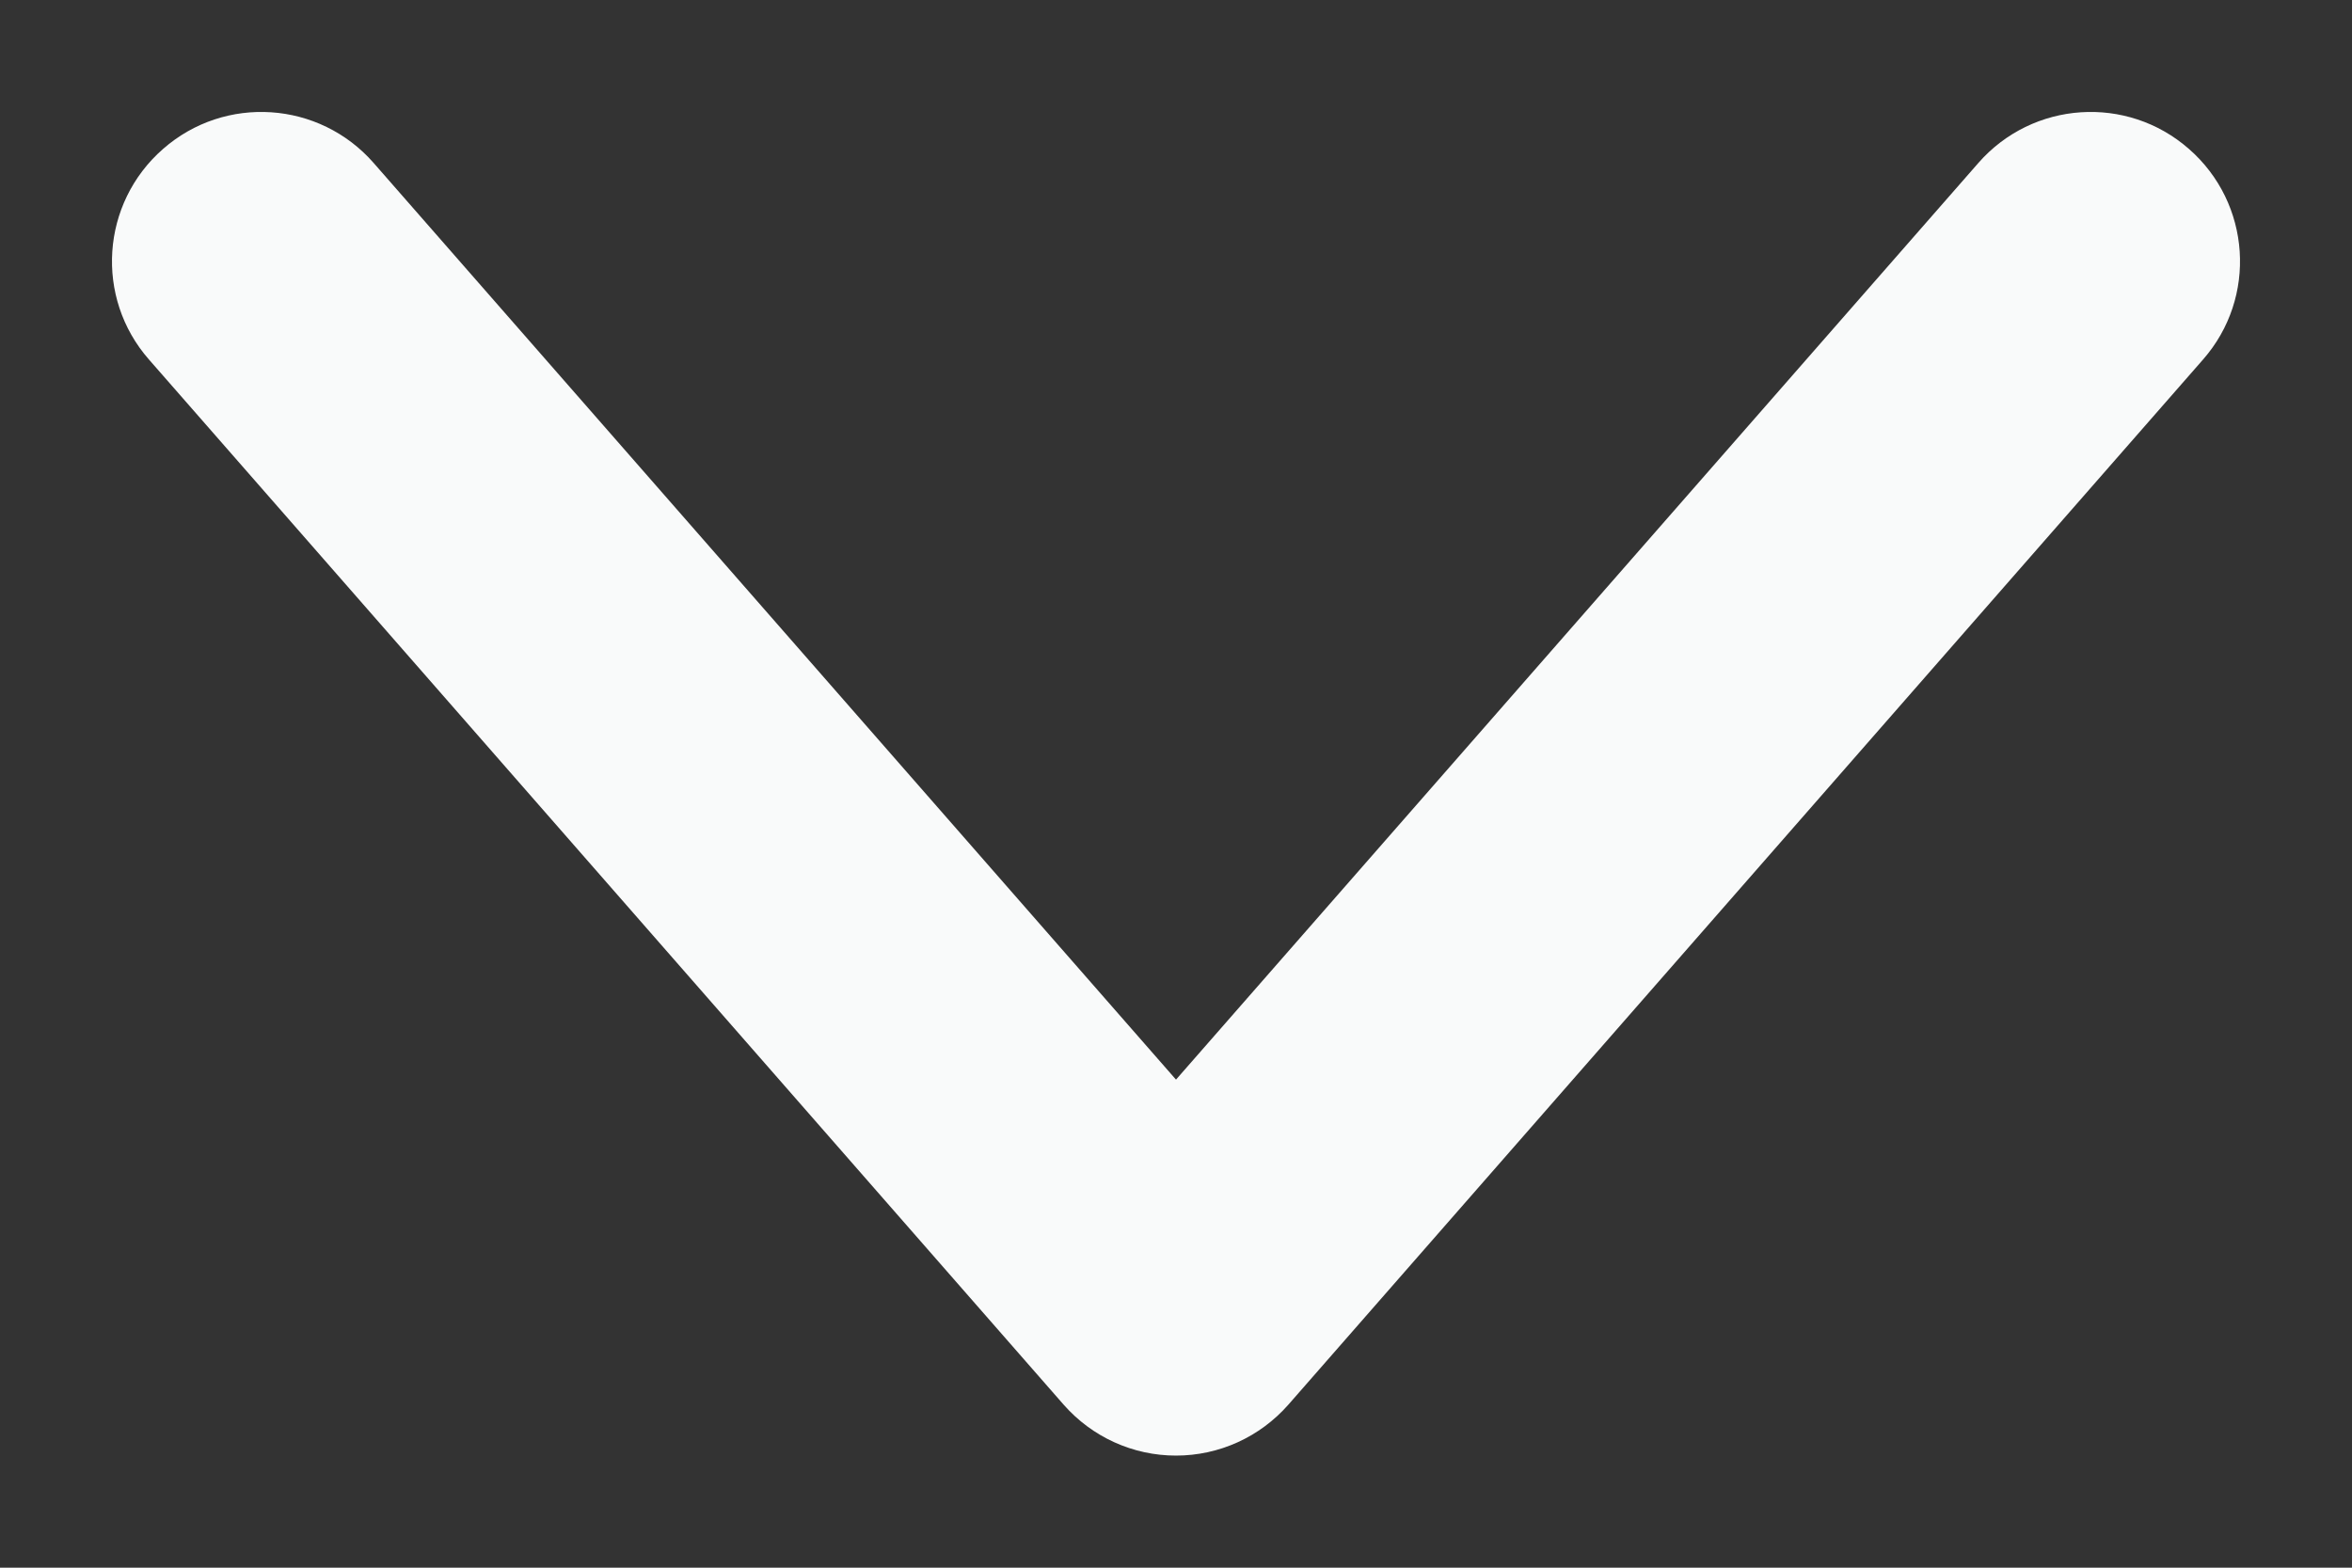 <svg width="9" height="6" viewBox="0 0 9 6" fill="none" xmlns="http://www.w3.org/2000/svg">
<rect x="0" y="0" width="9" height="6" fill="#333333" stroke="none"/>
<path fill-rule="evenodd" clip-rule="evenodd" d="M8.376 0.57C8.614 0.778 8.638 1.139 8.43 1.376L4.93 5.376C4.821 5.5 4.665 5.571 4.5 5.571C4.335 5.571 4.179 5.5 4.07 5.376L0.57 1.376C0.362 1.139 0.386 0.778 0.624 0.57C0.861 0.362 1.222 0.386 1.43 0.624L4.5 4.132L7.57 0.624C7.778 0.386 8.139 0.362 8.376 0.57Z" fill="#F9FAFA"/>
</svg>
